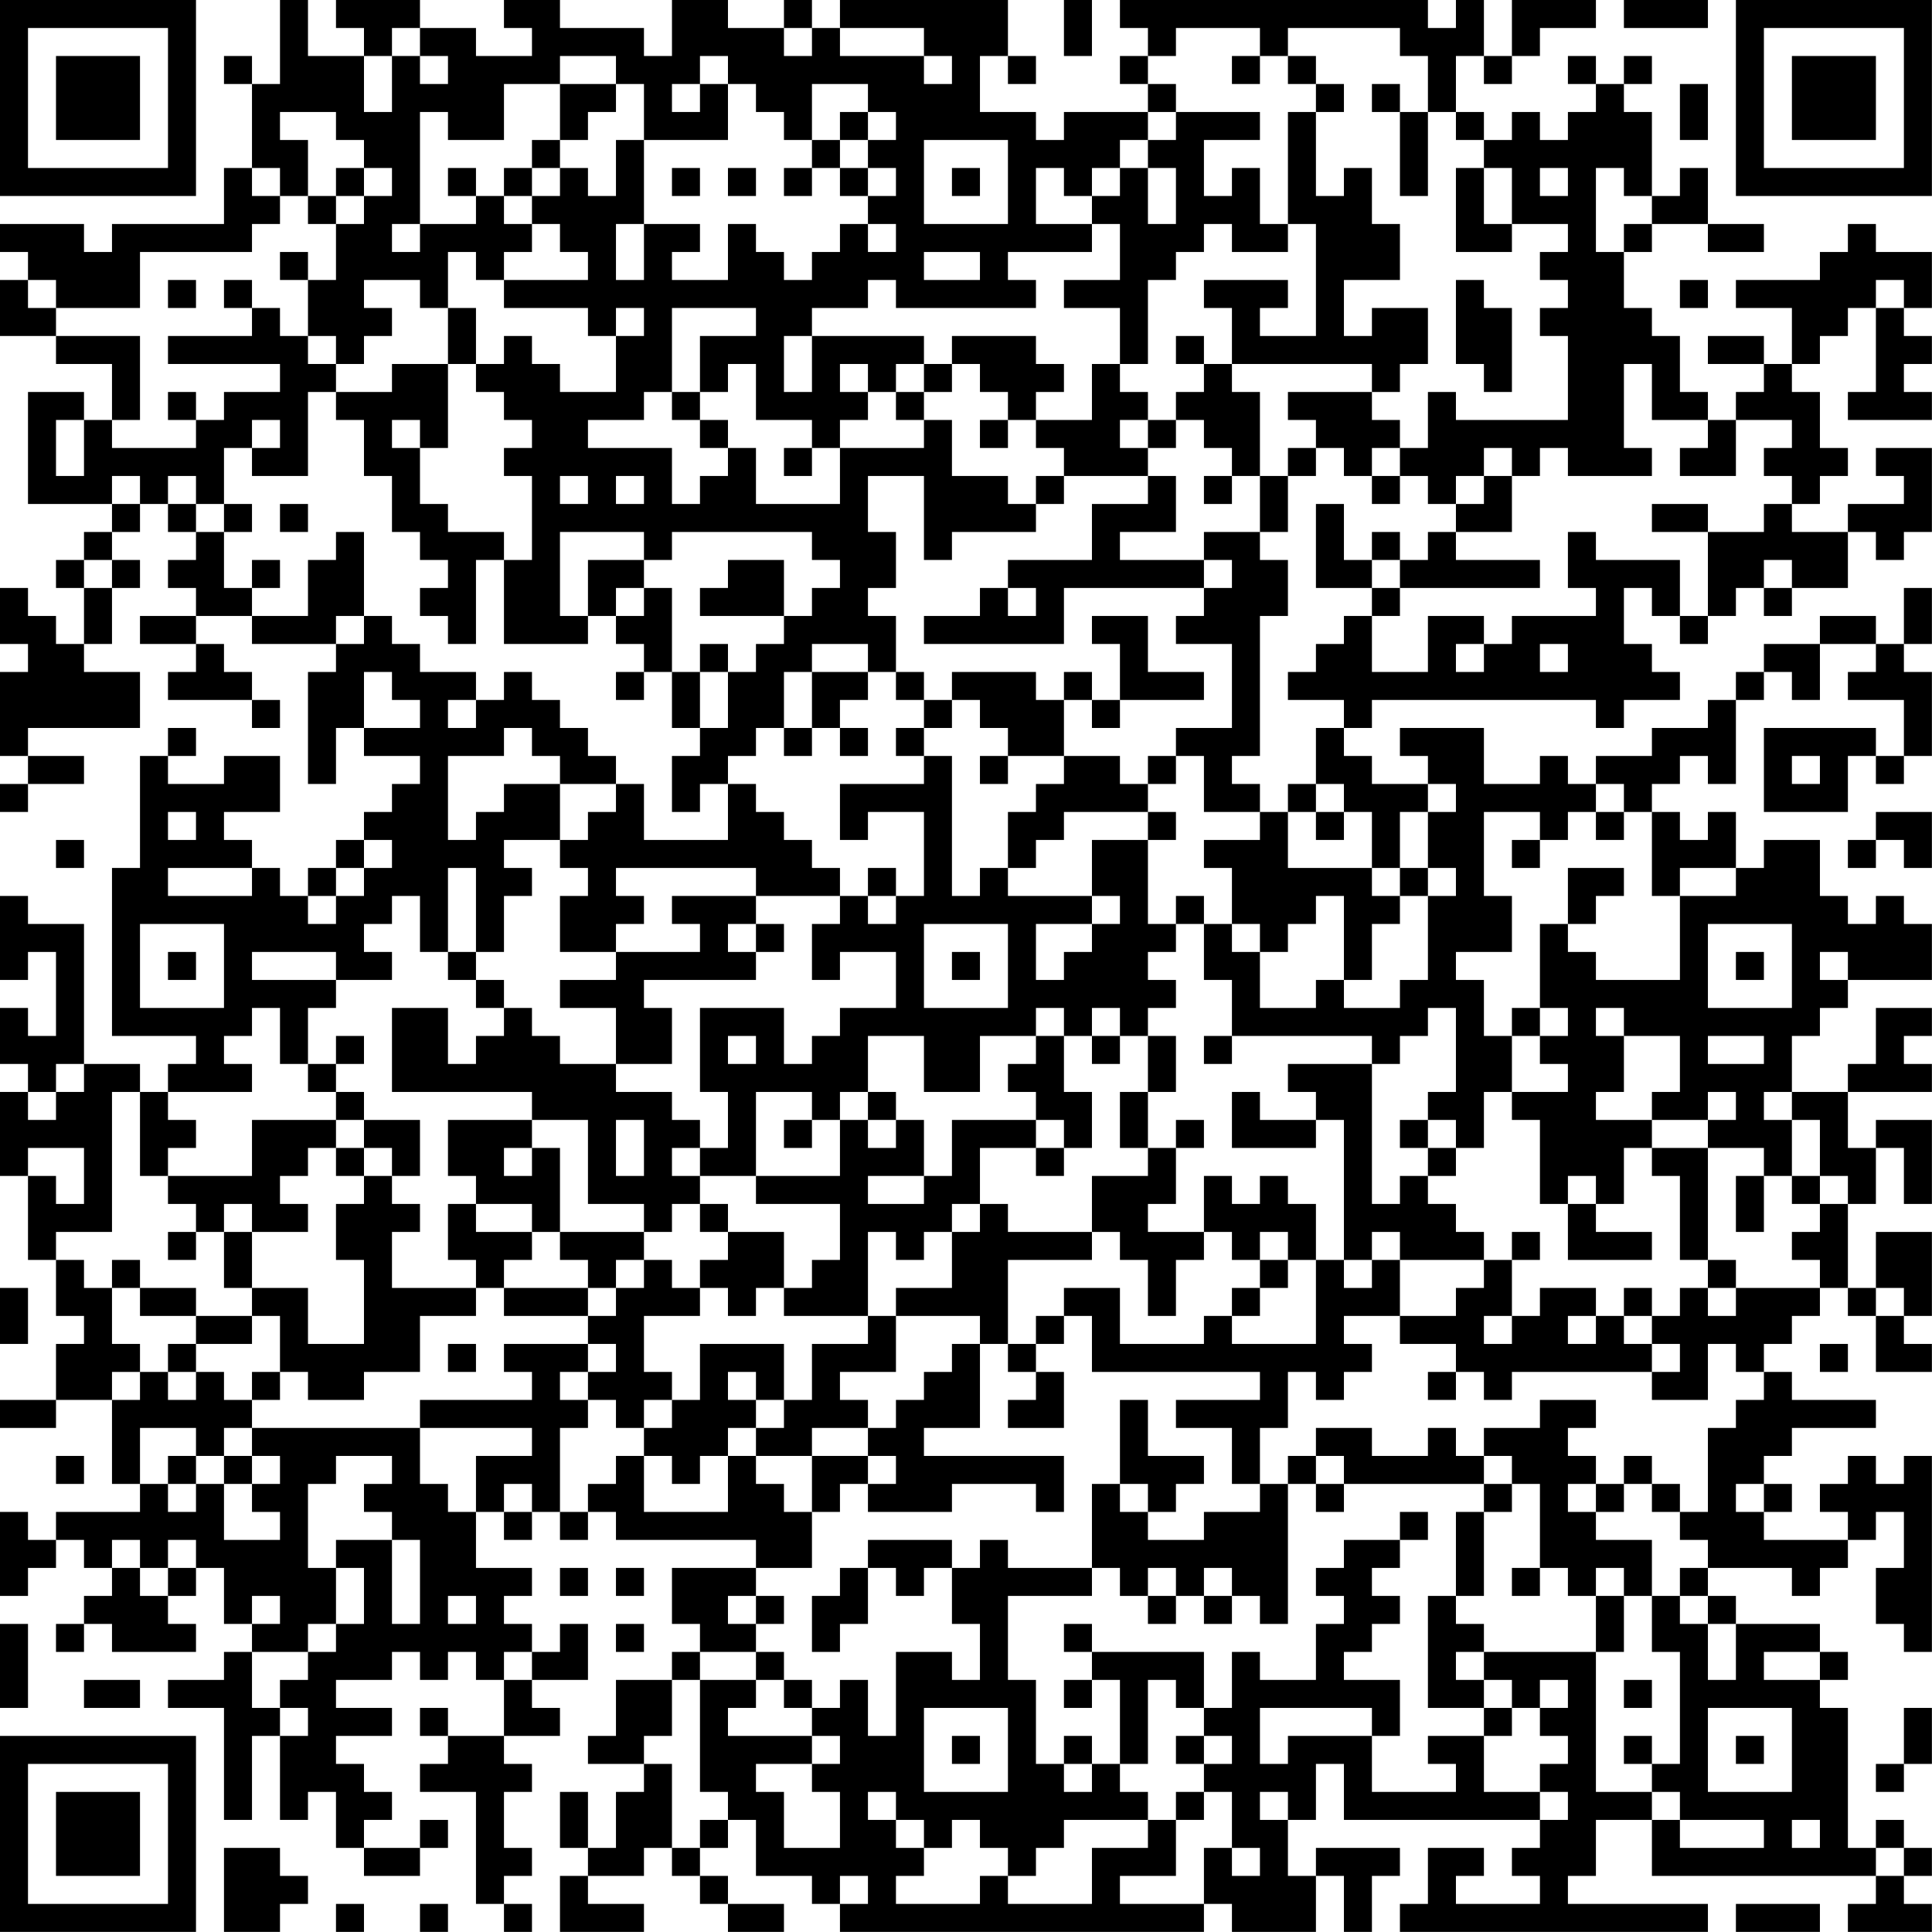 <?xml version="1.0" encoding="UTF-8"?>
<svg xmlns="http://www.w3.org/2000/svg" version="1.1" width="250" height="250" viewBox="0 0 250 250"><rect x="0" y="0" width="250" height="250" fill="#ffffff"/><g transform="scale(3.623)"><g transform="translate(0,0)"><path fill-rule="evenodd" d="M10 0L10 3L9 3L9 2L8 2L8 3L9 3L9 6L8 6L8 8L4 8L4 9L3 9L3 8L0 8L0 9L1 9L1 10L0 10L0 12L2 12L2 13L4 13L4 15L3 15L3 14L1 14L1 18L4 18L4 19L3 19L3 20L2 20L2 21L3 21L3 23L2 23L2 22L1 22L1 21L0 21L0 23L1 23L1 24L0 24L0 27L1 27L1 28L0 28L0 29L1 29L1 28L3 28L3 27L1 27L1 26L5 26L5 24L3 24L3 23L4 23L4 21L5 21L5 20L4 20L4 19L5 19L5 18L6 18L6 19L7 19L7 20L6 20L6 21L7 21L7 22L5 22L5 23L7 23L7 24L6 24L6 25L9 25L9 26L10 26L10 25L9 25L9 24L8 24L8 23L7 23L7 22L9 22L9 23L12 23L12 24L11 24L11 28L12 28L12 26L13 26L13 27L15 27L15 28L14 28L14 29L13 29L13 30L12 30L12 31L11 31L11 32L10 32L10 31L9 31L9 30L8 30L8 29L10 29L10 27L8 27L8 28L6 28L6 27L7 27L7 26L6 26L6 27L5 27L5 31L4 31L4 37L7 37L7 38L6 38L6 39L5 39L5 38L3 38L3 33L1 33L1 32L0 32L0 35L1 35L1 34L2 34L2 37L1 37L1 36L0 36L0 38L1 38L1 39L0 39L0 42L1 42L1 45L2 45L2 47L3 47L3 48L2 48L2 50L0 50L0 51L2 51L2 50L4 50L4 53L5 53L5 54L2 54L2 55L1 55L1 54L0 54L0 57L1 57L1 56L2 56L2 55L3 55L3 56L4 56L4 57L3 57L3 58L2 58L2 59L3 59L3 58L4 58L4 59L7 59L7 58L6 58L6 57L7 57L7 56L8 56L8 58L9 58L9 59L8 59L8 60L6 60L6 61L8 61L8 65L9 65L9 62L10 62L10 65L11 65L11 64L12 64L12 66L13 66L13 67L15 67L15 66L16 66L16 65L15 65L15 66L13 66L13 65L14 65L14 64L13 64L13 63L12 63L12 62L14 62L14 61L12 61L12 60L14 60L14 59L15 59L15 60L16 60L16 59L17 59L17 60L18 60L18 62L16 62L16 61L15 61L15 62L16 62L16 63L15 63L15 64L17 64L17 68L18 68L18 69L19 69L19 68L18 68L18 67L19 67L19 66L18 66L18 64L19 64L19 63L18 63L18 62L20 62L20 61L19 61L19 60L21 60L21 58L20 58L20 59L19 59L19 58L18 58L18 57L19 57L19 56L17 56L17 54L18 54L18 55L19 55L19 54L20 54L20 55L21 55L21 54L22 54L22 55L27 55L27 56L24 56L24 58L25 58L25 59L24 59L24 60L22 60L22 62L21 62L21 63L23 63L23 64L22 64L22 66L21 66L21 64L20 64L20 66L21 66L21 67L20 67L20 69L23 69L23 68L21 68L21 67L23 67L23 66L24 66L24 67L25 67L25 68L26 68L26 69L28 69L28 68L26 68L26 67L25 67L25 66L26 66L26 65L27 65L27 67L29 67L29 68L30 68L30 69L43 69L43 68L44 68L44 69L47 69L47 67L48 67L48 69L49 69L49 67L50 67L50 66L47 66L47 67L46 67L46 65L47 65L47 63L48 63L48 65L55 65L55 66L54 66L54 67L55 67L55 68L52 68L52 67L53 67L53 66L51 66L51 68L50 68L50 69L61 69L61 68L56 68L56 67L57 67L57 65L59 65L59 67L67 67L67 68L66 68L66 69L69 69L69 68L68 68L68 67L69 67L69 66L68 66L68 65L67 65L67 66L66 66L66 61L65 61L65 60L66 60L66 59L65 59L65 58L62 58L62 57L61 57L61 56L64 56L64 57L65 57L65 56L66 56L66 55L67 55L67 54L68 54L68 56L67 56L67 58L68 58L68 59L69 59L69 52L68 52L68 53L67 53L67 52L66 52L66 53L65 53L65 54L66 54L66 55L63 55L63 54L64 54L64 53L63 53L63 52L64 52L64 51L67 51L67 50L64 50L64 49L63 49L63 48L64 48L64 47L65 47L65 46L66 46L66 47L67 47L67 49L69 49L69 48L68 48L68 47L69 47L69 44L67 44L67 46L66 46L66 43L67 43L67 41L68 41L68 43L69 43L69 40L67 40L67 41L66 41L66 39L69 39L69 38L68 38L68 37L69 37L69 36L67 36L67 38L66 38L66 39L64 39L64 37L65 37L65 36L66 36L66 35L69 35L69 33L68 33L68 32L67 32L67 33L66 33L66 32L65 32L65 30L63 30L63 31L62 31L62 29L61 29L61 30L60 30L60 29L59 29L59 28L60 28L60 27L61 27L61 28L62 28L62 25L63 25L63 24L64 24L64 25L65 25L65 23L67 23L67 24L66 24L66 25L68 25L68 27L67 27L67 26L63 26L63 29L66 29L66 27L67 27L67 28L68 28L68 27L69 27L69 24L68 24L68 23L69 23L69 21L68 21L68 23L67 23L67 22L65 22L65 23L63 23L63 24L62 24L62 25L61 25L61 26L59 26L59 27L57 27L57 28L56 28L56 27L55 27L55 28L53 28L53 26L50 26L50 27L51 27L51 28L49 28L49 27L48 27L48 26L49 26L49 25L57 25L57 26L58 26L58 25L60 25L60 24L59 24L59 23L58 23L58 21L59 21L59 22L60 22L60 23L61 23L61 22L62 22L62 21L63 21L63 22L64 22L64 21L66 21L66 19L67 19L67 20L68 20L68 19L69 19L69 16L67 16L67 17L68 17L68 18L66 18L66 19L64 19L64 18L65 18L65 17L66 17L66 16L65 16L65 14L64 14L64 13L65 13L65 12L66 12L66 11L67 11L67 14L66 14L66 15L69 15L69 14L68 14L68 13L69 13L69 12L68 12L68 11L69 11L69 9L67 9L67 8L66 8L66 9L65 9L65 10L62 10L62 11L64 11L64 13L63 13L63 12L61 12L61 13L63 13L63 14L62 14L62 15L61 15L61 14L60 14L60 12L59 12L59 11L58 11L58 9L59 9L59 8L61 8L61 9L63 9L63 8L61 8L61 6L60 6L60 7L59 7L59 4L58 4L58 3L59 3L59 2L58 2L58 3L57 3L57 2L56 2L56 3L57 3L57 4L56 4L56 5L55 5L55 4L54 4L54 5L53 5L53 4L52 4L52 2L53 2L53 3L54 3L54 2L55 2L55 1L57 1L57 0L54 0L54 2L53 2L53 0L52 0L52 1L51 1L51 0L40 0L40 1L41 1L41 2L40 2L40 3L41 3L41 4L38 4L38 5L37 5L37 4L35 4L35 2L36 2L36 3L37 3L37 2L36 2L36 0L30 0L30 1L29 1L29 0L28 0L28 1L26 1L26 0L24 0L24 2L23 2L23 1L20 1L20 0L18 0L18 1L19 1L19 2L17 2L17 1L15 1L15 0L12 0L12 1L13 1L13 2L11 2L11 0ZM38 0L38 2L39 2L39 0ZM58 0L58 1L61 1L61 0ZM14 1L14 2L13 2L13 4L14 4L14 2L15 2L15 3L16 3L16 2L15 2L15 1ZM28 1L28 2L29 2L29 1ZM30 1L30 2L33 2L33 3L34 3L34 2L33 2L33 1ZM42 1L42 2L41 2L41 3L42 3L42 4L41 4L41 5L40 5L40 6L39 6L39 7L38 7L38 6L37 6L37 8L39 8L39 9L36 9L36 10L37 10L37 11L32 11L32 10L31 10L31 11L29 11L29 12L28 12L28 14L29 14L29 12L33 12L33 13L32 13L32 14L31 14L31 13L30 13L30 14L31 14L31 15L30 15L30 16L29 16L29 15L27 15L27 13L26 13L26 14L25 14L25 12L27 12L27 11L24 11L24 14L23 14L23 15L21 15L21 16L24 16L24 18L25 18L25 17L26 17L26 16L27 16L27 18L30 18L30 16L33 16L33 15L34 15L34 17L36 17L36 18L37 18L37 19L34 19L34 20L33 20L33 17L31 17L31 19L32 19L32 21L31 21L31 22L32 22L32 24L31 24L31 23L29 23L29 24L28 24L28 26L27 26L27 27L26 27L26 28L25 28L25 29L24 29L24 27L25 27L25 26L26 26L26 24L27 24L27 23L28 23L28 22L29 22L29 21L30 21L30 20L29 20L29 19L24 19L24 20L23 20L23 19L20 19L20 22L21 22L21 23L18 23L18 20L19 20L19 17L18 17L18 16L19 16L19 15L18 15L18 14L17 14L17 13L18 13L18 12L19 12L19 13L20 13L20 14L22 14L22 12L23 12L23 11L22 11L22 12L21 12L21 11L18 11L18 10L21 10L21 9L20 9L20 8L19 8L19 7L20 7L20 6L21 6L21 7L22 7L22 5L23 5L23 8L22 8L22 10L23 10L23 8L25 8L25 9L24 9L24 10L26 10L26 8L27 8L27 9L28 9L28 10L29 10L29 9L30 9L30 8L31 8L31 9L32 9L32 8L31 8L31 7L32 7L32 6L31 6L31 5L32 5L32 4L31 4L31 3L29 3L29 5L28 5L28 4L27 4L27 3L26 3L26 2L25 2L25 3L24 3L24 4L25 4L25 3L26 3L26 5L23 5L23 3L22 3L22 2L20 2L20 3L18 3L18 5L16 5L16 4L15 4L15 8L14 8L14 9L15 9L15 8L17 8L17 7L18 7L18 8L19 8L19 9L18 9L18 10L17 10L17 9L16 9L16 11L15 11L15 10L13 10L13 11L14 11L14 12L13 12L13 13L12 13L12 12L11 12L11 10L12 10L12 8L13 8L13 7L14 7L14 6L13 6L13 5L12 5L12 4L10 4L10 5L11 5L11 7L10 7L10 6L9 6L9 7L10 7L10 8L9 8L9 9L5 9L5 11L2 11L2 10L1 10L1 11L2 11L2 12L5 12L5 15L4 15L4 16L7 16L7 15L8 15L8 14L10 14L10 13L6 13L6 12L9 12L9 11L10 11L10 12L11 12L11 13L12 13L12 14L11 14L11 17L9 17L9 16L10 16L10 15L9 15L9 16L8 16L8 18L7 18L7 17L6 17L6 18L7 18L7 19L8 19L8 21L9 21L9 22L11 22L11 20L12 20L12 19L13 19L13 22L12 22L12 23L13 23L13 22L14 22L14 23L15 23L15 24L17 24L17 25L16 25L16 26L17 26L17 25L18 25L18 24L19 24L19 25L20 25L20 26L21 26L21 27L22 27L22 28L20 28L20 27L19 27L19 26L18 26L18 27L16 27L16 30L17 30L17 29L18 29L18 28L20 28L20 30L18 30L18 31L19 31L19 32L18 32L18 34L17 34L17 31L16 31L16 34L15 34L15 32L14 32L14 33L13 33L13 34L14 34L14 35L12 35L12 34L9 34L9 35L12 35L12 36L11 36L11 38L10 38L10 36L9 36L9 37L8 37L8 38L9 38L9 39L6 39L6 40L7 40L7 41L6 41L6 42L5 42L5 39L4 39L4 44L2 44L2 45L3 45L3 46L4 46L4 48L5 48L5 49L4 49L4 50L5 50L5 49L6 49L6 50L7 50L7 49L8 49L8 50L9 50L9 51L8 51L8 52L7 52L7 51L5 51L5 53L6 53L6 54L7 54L7 53L8 53L8 55L10 55L10 54L9 54L9 53L10 53L10 52L9 52L9 51L15 51L15 53L16 53L16 54L17 54L17 52L19 52L19 51L15 51L15 50L19 50L19 49L18 49L18 48L21 48L21 49L20 49L20 50L21 50L21 51L20 51L20 54L21 54L21 53L22 53L22 52L23 52L23 54L26 54L26 52L27 52L27 53L28 53L28 54L29 54L29 56L27 56L27 57L26 57L26 58L27 58L27 59L25 59L25 60L24 60L24 62L23 62L23 63L24 63L24 66L25 66L25 65L26 65L26 64L25 64L25 60L27 60L27 61L26 61L26 62L29 62L29 63L27 63L27 64L28 64L28 66L30 66L30 64L29 64L29 63L30 63L30 62L29 62L29 61L30 61L30 60L31 60L31 62L32 62L32 59L34 59L34 60L35 60L35 58L34 58L34 56L35 56L35 55L36 55L36 56L39 56L39 57L36 57L36 60L37 60L37 63L38 63L38 64L39 64L39 63L40 63L40 64L41 64L41 65L38 65L38 66L37 66L37 67L36 67L36 66L35 66L35 65L34 65L34 66L33 66L33 65L32 65L32 64L31 64L31 65L32 65L32 66L33 66L33 67L32 67L32 68L35 68L35 67L36 67L36 68L39 68L39 66L41 66L41 65L42 65L42 67L40 67L40 68L43 68L43 66L44 66L44 67L45 67L45 66L44 66L44 64L43 64L43 63L44 63L44 62L43 62L43 61L44 61L44 59L45 59L45 60L47 60L47 58L48 58L48 57L47 57L47 56L48 56L48 55L50 55L50 56L49 56L49 57L50 57L50 58L49 58L49 59L48 59L48 60L50 60L50 62L49 62L49 61L45 61L45 63L46 63L46 62L49 62L49 64L52 64L52 63L51 63L51 62L53 62L53 64L55 64L55 65L56 65L56 64L55 64L55 63L56 63L56 62L55 62L55 61L56 61L56 60L55 60L55 61L54 61L54 60L53 60L53 59L57 59L57 64L59 64L59 65L60 65L60 66L63 66L63 65L60 65L60 64L59 64L59 63L60 63L60 59L59 59L59 57L60 57L60 58L61 58L61 60L62 60L62 58L61 58L61 57L60 57L60 56L61 56L61 55L60 55L60 54L61 54L61 51L62 51L62 50L63 50L63 49L62 49L62 48L61 48L61 50L59 50L59 49L60 49L60 48L59 48L59 47L60 47L60 46L61 46L61 47L62 47L62 46L65 46L65 45L64 45L64 44L65 44L65 43L66 43L66 42L65 42L65 40L64 40L64 39L63 39L63 40L64 40L64 42L63 42L63 41L61 41L61 40L62 40L62 39L61 39L61 40L59 40L59 39L60 39L60 37L58 37L58 36L57 36L57 37L58 37L58 39L57 39L57 40L59 40L59 41L58 41L58 43L57 43L57 42L56 42L56 43L55 43L55 40L54 40L54 39L56 39L56 38L55 38L55 37L56 37L56 36L55 36L55 33L56 33L56 34L57 34L57 35L60 35L60 32L62 32L62 31L60 31L60 32L59 32L59 29L58 29L58 28L57 28L57 29L56 29L56 30L55 30L55 29L53 29L53 32L54 32L54 34L52 34L52 35L53 35L53 37L54 37L54 39L53 39L53 41L52 41L52 40L51 40L51 39L52 39L52 36L51 36L51 37L50 37L50 38L49 38L49 37L44 37L44 35L43 35L43 33L44 33L44 34L45 34L45 36L47 36L47 35L48 35L48 36L50 36L50 35L51 35L51 32L52 32L52 31L51 31L51 29L52 29L52 28L51 28L51 29L50 29L50 31L49 31L49 29L48 29L48 28L47 28L47 26L48 26L48 25L46 25L46 24L47 24L47 23L48 23L48 22L49 22L49 24L51 24L51 22L53 22L53 23L52 23L52 24L53 24L53 23L54 23L54 22L57 22L57 21L56 21L56 19L57 19L57 20L60 20L60 22L61 22L61 19L63 19L63 18L64 18L64 17L63 17L63 16L64 16L64 15L62 15L62 17L60 17L60 16L61 16L61 15L59 15L59 13L58 13L58 16L59 16L59 17L56 17L56 16L55 16L55 17L54 17L54 16L53 16L53 17L52 17L52 18L51 18L51 17L50 17L50 16L51 16L51 14L52 14L52 15L56 15L56 12L55 12L55 11L56 11L56 10L55 10L55 9L56 9L56 8L54 8L54 6L53 6L53 5L52 5L52 4L51 4L51 2L50 2L50 1L46 1L46 2L45 2L45 1ZM44 2L44 3L45 3L45 2ZM46 2L46 3L47 3L47 4L46 4L46 8L45 8L45 6L44 6L44 7L43 7L43 5L45 5L45 4L42 4L42 5L41 5L41 6L40 6L40 7L39 7L39 8L40 8L40 10L38 10L38 11L40 11L40 13L39 13L39 15L37 15L37 14L38 14L38 13L37 13L37 12L34 12L34 13L33 13L33 14L32 14L32 15L33 15L33 14L34 14L34 13L35 13L35 14L36 14L36 15L35 15L35 16L36 16L36 15L37 15L37 16L38 16L38 17L37 17L37 18L38 18L38 17L41 17L41 18L39 18L39 20L36 20L36 21L35 21L35 22L33 22L33 23L38 23L38 21L43 21L43 22L42 22L42 23L44 23L44 26L42 26L42 27L41 27L41 28L40 28L40 27L38 27L38 25L39 25L39 26L40 26L40 25L43 25L43 24L41 24L41 22L39 22L39 23L40 23L40 25L39 25L39 24L38 24L38 25L37 25L37 24L34 24L34 25L33 25L33 24L32 24L32 25L33 25L33 26L32 26L32 27L33 27L33 28L30 28L30 30L31 30L31 29L33 29L33 32L32 32L32 31L31 31L31 32L30 32L30 31L29 31L29 30L28 30L28 29L27 29L27 28L26 28L26 30L23 30L23 28L22 28L22 29L21 29L21 30L20 30L20 31L21 31L21 32L20 32L20 34L22 34L22 35L20 35L20 36L22 36L22 38L20 38L20 37L19 37L19 36L18 36L18 35L17 35L17 34L16 34L16 35L17 35L17 36L18 36L18 37L17 37L17 38L16 38L16 36L14 36L14 39L19 39L19 40L16 40L16 42L17 42L17 43L16 43L16 45L17 45L17 46L14 46L14 44L15 44L15 43L14 43L14 42L15 42L15 40L13 40L13 39L12 39L12 38L13 38L13 37L12 37L12 38L11 38L11 39L12 39L12 40L9 40L9 42L6 42L6 43L7 43L7 44L6 44L6 45L7 45L7 44L8 44L8 46L9 46L9 47L7 47L7 46L5 46L5 45L4 45L4 46L5 46L5 47L7 47L7 48L6 48L6 49L7 49L7 48L9 48L9 47L10 47L10 49L9 49L9 50L10 50L10 49L11 49L11 50L13 50L13 49L15 49L15 47L17 47L17 46L18 46L18 47L21 47L21 48L22 48L22 49L21 49L21 50L22 50L22 51L23 51L23 52L24 52L24 53L25 53L25 52L26 52L26 51L27 51L27 52L29 52L29 54L30 54L30 53L31 53L31 54L34 54L34 53L37 53L37 54L38 54L38 52L33 52L33 51L35 51L35 48L36 48L36 49L37 49L37 50L36 50L36 51L38 51L38 49L37 49L37 48L38 48L38 47L39 47L39 49L45 49L45 50L42 50L42 51L44 51L44 53L45 53L45 54L43 54L43 55L41 55L41 54L42 54L42 53L43 53L43 52L41 52L41 50L40 50L40 53L39 53L39 56L40 56L40 57L41 57L41 58L42 58L42 57L43 57L43 58L44 58L44 57L45 57L45 58L46 58L46 53L47 53L47 54L48 54L48 53L53 53L53 54L52 54L52 57L51 57L51 61L53 61L53 62L54 62L54 61L53 61L53 60L52 60L52 59L53 59L53 58L52 58L52 57L53 57L53 54L54 54L54 53L55 53L55 56L54 56L54 57L55 57L55 56L56 56L56 57L57 57L57 59L58 59L58 57L59 57L59 55L57 55L57 54L58 54L58 53L59 53L59 54L60 54L60 53L59 53L59 52L58 52L58 53L57 53L57 52L56 52L56 51L57 51L57 50L55 50L55 51L53 51L53 52L52 52L52 51L51 51L51 52L49 52L49 51L47 51L47 52L46 52L46 53L45 53L45 51L46 51L46 49L47 49L47 50L48 50L48 49L49 49L49 48L48 48L48 47L50 47L50 48L52 48L52 49L51 49L51 50L52 50L52 49L53 49L53 50L54 50L54 49L59 49L59 48L58 48L58 47L59 47L59 46L58 46L58 47L57 47L57 46L55 46L55 47L54 47L54 45L55 45L55 44L54 44L54 45L53 45L53 44L52 44L52 43L51 43L51 42L52 42L52 41L51 41L51 40L50 40L50 41L51 41L51 42L50 42L50 43L49 43L49 38L46 38L46 39L47 39L47 40L45 40L45 39L44 39L44 41L47 41L47 40L48 40L48 45L47 45L47 43L46 43L46 42L45 42L45 43L44 43L44 42L43 42L43 44L41 44L41 43L42 43L42 41L43 41L43 40L42 40L42 41L41 41L41 39L42 39L42 37L41 37L41 36L42 36L42 35L41 35L41 34L42 34L42 33L43 33L43 32L42 32L42 33L41 33L41 30L42 30L42 29L41 29L41 28L42 28L42 27L43 27L43 29L45 29L45 30L43 30L43 31L44 31L44 33L45 33L45 34L46 34L46 33L47 33L47 32L48 32L48 35L49 35L49 33L50 33L50 32L51 32L51 31L50 31L50 32L49 32L49 31L46 31L46 29L47 29L47 30L48 30L48 29L47 29L47 28L46 28L46 29L45 29L45 28L44 28L44 27L45 27L45 22L46 22L46 20L45 20L45 19L46 19L46 17L47 17L47 16L48 16L48 17L49 17L49 18L50 18L50 17L49 17L49 16L50 16L50 15L49 15L49 14L50 14L50 13L51 13L51 11L49 11L49 12L48 12L48 10L50 10L50 8L49 8L49 6L48 6L48 7L47 7L47 4L48 4L48 3L47 3L47 2ZM20 3L20 5L19 5L19 6L18 6L18 7L19 7L19 6L20 6L20 5L21 5L21 4L22 4L22 3ZM49 3L49 4L50 4L50 7L51 7L51 4L50 4L50 3ZM60 3L60 5L61 5L61 3ZM30 4L30 5L29 5L29 6L28 6L28 7L29 7L29 6L30 6L30 7L31 7L31 6L30 6L30 5L31 5L31 4ZM33 5L33 8L36 8L36 5ZM12 6L12 7L11 7L11 8L12 8L12 7L13 7L13 6ZM16 6L16 7L17 7L17 6ZM24 6L24 7L25 7L25 6ZM26 6L26 7L27 7L27 6ZM34 6L34 7L35 7L35 6ZM41 6L41 8L42 8L42 6ZM52 6L52 9L54 9L54 8L53 8L53 6ZM55 6L55 7L56 7L56 6ZM57 6L57 9L58 9L58 8L59 8L59 7L58 7L58 6ZM43 8L43 9L42 9L42 10L41 10L41 13L40 13L40 14L41 14L41 15L40 15L40 16L41 16L41 17L42 17L42 19L40 19L40 20L43 20L43 21L44 21L44 20L43 20L43 19L45 19L45 17L46 17L46 16L47 16L47 15L46 15L46 14L49 14L49 13L44 13L44 11L43 11L43 10L46 10L46 11L45 11L45 12L47 12L47 8L46 8L46 9L44 9L44 8ZM10 9L10 10L11 10L11 9ZM33 9L33 10L35 10L35 9ZM6 10L6 11L7 11L7 10ZM8 10L8 11L9 11L9 10ZM52 10L52 13L53 13L53 14L54 14L54 11L53 11L53 10ZM60 10L60 11L61 11L61 10ZM67 10L67 11L68 11L68 10ZM16 11L16 13L14 13L14 14L12 14L12 15L13 15L13 17L14 17L14 19L15 19L15 20L16 20L16 21L15 21L15 22L16 22L16 23L17 23L17 20L18 20L18 19L16 19L16 18L15 18L15 16L16 16L16 13L17 13L17 11ZM42 12L42 13L43 13L43 14L42 14L42 15L41 15L41 16L42 16L42 15L43 15L43 16L44 16L44 17L43 17L43 18L44 18L44 17L45 17L45 14L44 14L44 13L43 13L43 12ZM6 14L6 15L7 15L7 14ZM24 14L24 15L25 15L25 16L26 16L26 15L25 15L25 14ZM2 15L2 17L3 17L3 15ZM14 15L14 16L15 16L15 15ZM28 16L28 17L29 17L29 16ZM4 17L4 18L5 18L5 17ZM20 17L20 18L21 18L21 17ZM22 17L22 18L23 18L23 17ZM53 17L53 18L52 18L52 19L51 19L51 20L50 20L50 19L49 19L49 20L48 20L48 18L47 18L47 21L49 21L49 22L50 22L50 21L55 21L55 20L52 20L52 19L54 19L54 17ZM8 18L8 19L9 19L9 18ZM10 18L10 19L11 19L11 18ZM59 18L59 19L61 19L61 18ZM3 20L3 21L4 21L4 20ZM9 20L9 21L10 21L10 20ZM21 20L21 22L22 22L22 23L23 23L23 24L22 24L22 25L23 25L23 24L24 24L24 26L25 26L25 24L26 24L26 23L25 23L25 24L24 24L24 21L23 21L23 20ZM26 20L26 21L25 21L25 22L28 22L28 20ZM49 20L49 21L50 21L50 20ZM63 20L63 21L64 21L64 20ZM22 21L22 22L23 22L23 21ZM36 21L36 22L37 22L37 21ZM55 23L55 24L56 24L56 23ZM13 24L13 26L15 26L15 25L14 25L14 24ZM29 24L29 26L28 26L28 27L29 27L29 26L30 26L30 27L31 27L31 26L30 26L30 25L31 25L31 24ZM34 25L34 26L33 26L33 27L34 27L34 32L35 32L35 31L36 31L36 32L39 32L39 33L37 33L37 35L38 35L38 34L39 34L39 33L40 33L40 32L39 32L39 30L41 30L41 29L38 29L38 30L37 30L37 31L36 31L36 29L37 29L37 28L38 28L38 27L36 27L36 26L35 26L35 25ZM35 27L35 28L36 28L36 27ZM64 27L64 28L65 28L65 27ZM6 29L6 30L7 30L7 29ZM57 29L57 30L58 30L58 29ZM67 29L67 30L66 30L66 31L67 31L67 30L68 30L68 31L69 31L69 29ZM2 30L2 31L3 31L3 30ZM13 30L13 31L12 31L12 32L11 32L11 33L12 33L12 32L13 32L13 31L14 31L14 30ZM54 30L54 31L55 31L55 30ZM6 31L6 32L9 32L9 31ZM22 31L22 32L23 32L23 33L22 33L22 34L25 34L25 33L24 33L24 32L27 32L27 33L26 33L26 34L27 34L27 35L23 35L23 36L24 36L24 38L22 38L22 39L24 39L24 40L25 40L25 41L24 41L24 42L25 42L25 43L24 43L24 44L23 44L23 43L21 43L21 40L19 40L19 41L18 41L18 42L19 42L19 41L20 41L20 44L19 44L19 43L17 43L17 44L19 44L19 45L18 45L18 46L21 46L21 47L22 47L22 46L23 46L23 45L24 45L24 46L25 46L25 47L23 47L23 49L24 49L24 50L23 50L23 51L24 51L24 50L25 50L25 48L28 48L28 50L27 50L27 49L26 49L26 50L27 50L27 51L28 51L28 50L29 50L29 48L31 48L31 47L32 47L32 49L30 49L30 50L31 50L31 51L29 51L29 52L31 52L31 53L32 53L32 52L31 52L31 51L32 51L32 50L33 50L33 49L34 49L34 48L35 48L35 47L32 47L32 46L34 46L34 44L35 44L35 43L36 43L36 44L39 44L39 45L36 45L36 48L37 48L37 47L38 47L38 46L40 46L40 48L43 48L43 47L44 47L44 48L47 48L47 45L46 45L46 44L45 44L45 45L44 45L44 44L43 44L43 45L42 45L42 47L41 47L41 45L40 45L40 44L39 44L39 42L41 42L41 41L40 41L40 39L41 39L41 37L40 37L40 36L39 36L39 37L38 37L38 36L37 36L37 37L35 37L35 39L33 39L33 37L31 37L31 39L30 39L30 40L29 40L29 39L27 39L27 42L25 42L25 41L26 41L26 39L25 39L25 36L28 36L28 38L29 38L29 37L30 37L30 36L32 36L32 34L30 34L30 35L29 35L29 33L30 33L30 32L27 32L27 31ZM56 31L56 33L57 33L57 32L58 32L58 31ZM31 32L31 33L32 33L32 32ZM5 33L5 36L8 36L8 33ZM27 33L27 34L28 34L28 33ZM33 33L33 36L36 36L36 33ZM61 33L61 36L64 36L64 33ZM6 34L6 35L7 35L7 34ZM34 34L34 35L35 35L35 34ZM62 34L62 35L63 35L63 34ZM65 34L65 35L66 35L66 34ZM54 36L54 37L55 37L55 36ZM26 37L26 38L27 38L27 37ZM37 37L37 38L36 38L36 39L37 39L37 40L34 40L34 42L33 42L33 40L32 40L32 39L31 39L31 40L30 40L30 42L27 42L27 43L30 43L30 45L29 45L29 46L28 46L28 44L26 44L26 43L25 43L25 44L26 44L26 45L25 45L25 46L26 46L26 47L27 47L27 46L28 46L28 47L31 47L31 44L32 44L32 45L33 45L33 44L34 44L34 43L35 43L35 41L37 41L37 42L38 42L38 41L39 41L39 39L38 39L38 37ZM39 37L39 38L40 38L40 37ZM43 37L43 38L44 38L44 37ZM61 37L61 38L63 38L63 37ZM2 38L2 39L1 39L1 40L2 40L2 39L3 39L3 38ZM12 40L12 41L11 41L11 42L10 42L10 43L11 43L11 44L9 44L9 43L8 43L8 44L9 44L9 46L11 46L11 48L13 48L13 45L12 45L12 43L13 43L13 42L14 42L14 41L13 41L13 40ZM22 40L22 42L23 42L23 40ZM28 40L28 41L29 41L29 40ZM31 40L31 41L32 41L32 40ZM37 40L37 41L38 41L38 40ZM1 41L1 42L2 42L2 43L3 43L3 41ZM12 41L12 42L13 42L13 41ZM59 41L59 42L60 42L60 45L61 45L61 46L62 46L62 45L61 45L61 41ZM31 42L31 43L33 43L33 42ZM62 42L62 44L63 44L63 42ZM64 42L64 43L65 43L65 42ZM56 43L56 45L59 45L59 44L57 44L57 43ZM20 44L20 45L21 45L21 46L22 46L22 45L23 45L23 44ZM49 44L49 45L48 45L48 46L49 46L49 45L50 45L50 47L52 47L52 46L53 46L53 45L50 45L50 44ZM45 45L45 46L44 46L44 47L45 47L45 46L46 46L46 45ZM0 46L0 48L1 48L1 46ZM67 46L67 47L68 47L68 46ZM53 47L53 48L54 48L54 47ZM56 47L56 48L57 48L57 47ZM16 48L16 49L17 49L17 48ZM65 48L65 49L66 49L66 48ZM2 52L2 53L3 53L3 52ZM6 52L6 53L7 53L7 52ZM8 52L8 53L9 53L9 52ZM12 52L12 53L11 53L11 56L12 56L12 58L11 58L11 59L9 59L9 61L10 61L10 62L11 62L11 61L10 61L10 60L11 60L11 59L12 59L12 58L13 58L13 56L12 56L12 55L14 55L14 58L15 58L15 55L14 55L14 54L13 54L13 53L14 53L14 52ZM47 52L47 53L48 53L48 52ZM53 52L53 53L54 53L54 52ZM18 53L18 54L19 54L19 53ZM40 53L40 54L41 54L41 53ZM56 53L56 54L57 54L57 53ZM62 53L62 54L63 54L63 53ZM50 54L50 55L51 55L51 54ZM4 55L4 56L5 56L5 57L6 57L6 56L7 56L7 55L6 55L6 56L5 56L5 55ZM31 55L31 56L30 56L30 57L29 57L29 59L30 59L30 58L31 58L31 56L32 56L32 57L33 57L33 56L34 56L34 55ZM20 56L20 57L21 57L21 56ZM22 56L22 57L23 57L23 56ZM41 56L41 57L42 57L42 56ZM43 56L43 57L44 57L44 56ZM57 56L57 57L58 57L58 56ZM9 57L9 58L10 58L10 57ZM16 57L16 58L17 58L17 57ZM27 57L27 58L28 58L28 57ZM0 58L0 61L1 61L1 58ZM22 58L22 59L23 59L23 58ZM38 58L38 59L39 59L39 60L38 60L38 61L39 61L39 60L40 60L40 63L41 63L41 60L42 60L42 61L43 61L43 59L39 59L39 58ZM18 59L18 60L19 60L19 59ZM27 59L27 60L28 60L28 61L29 61L29 60L28 60L28 59ZM63 59L63 60L65 60L65 59ZM3 60L3 61L5 61L5 60ZM58 60L58 61L59 61L59 60ZM33 61L33 64L36 64L36 61ZM61 61L61 64L64 64L64 61ZM68 61L68 63L67 63L67 64L68 64L68 63L69 63L69 61ZM34 62L34 63L35 63L35 62ZM38 62L38 63L39 63L39 62ZM42 62L42 63L43 63L43 62ZM58 62L58 63L59 63L59 62ZM62 62L62 63L63 63L63 62ZM42 64L42 65L43 65L43 64ZM45 64L45 65L46 65L46 64ZM64 65L64 66L65 66L65 65ZM8 66L8 69L10 69L10 68L11 68L11 67L10 67L10 66ZM67 66L67 67L68 67L68 66ZM30 67L30 68L31 68L31 67ZM12 68L12 69L13 69L13 68ZM15 68L15 69L16 69L16 68ZM62 68L62 69L65 69L65 68ZM0 0L0 7L7 7L7 0ZM1 1L1 6L6 6L6 1ZM2 2L2 5L5 5L5 2ZM62 0L62 7L69 7L69 0ZM63 1L63 6L68 6L68 1ZM64 2L64 5L67 5L67 2ZM0 62L0 69L7 69L7 62ZM1 63L1 68L6 68L6 63ZM2 64L2 67L5 67L5 64Z" fill="#000000"/></g></g></svg>
